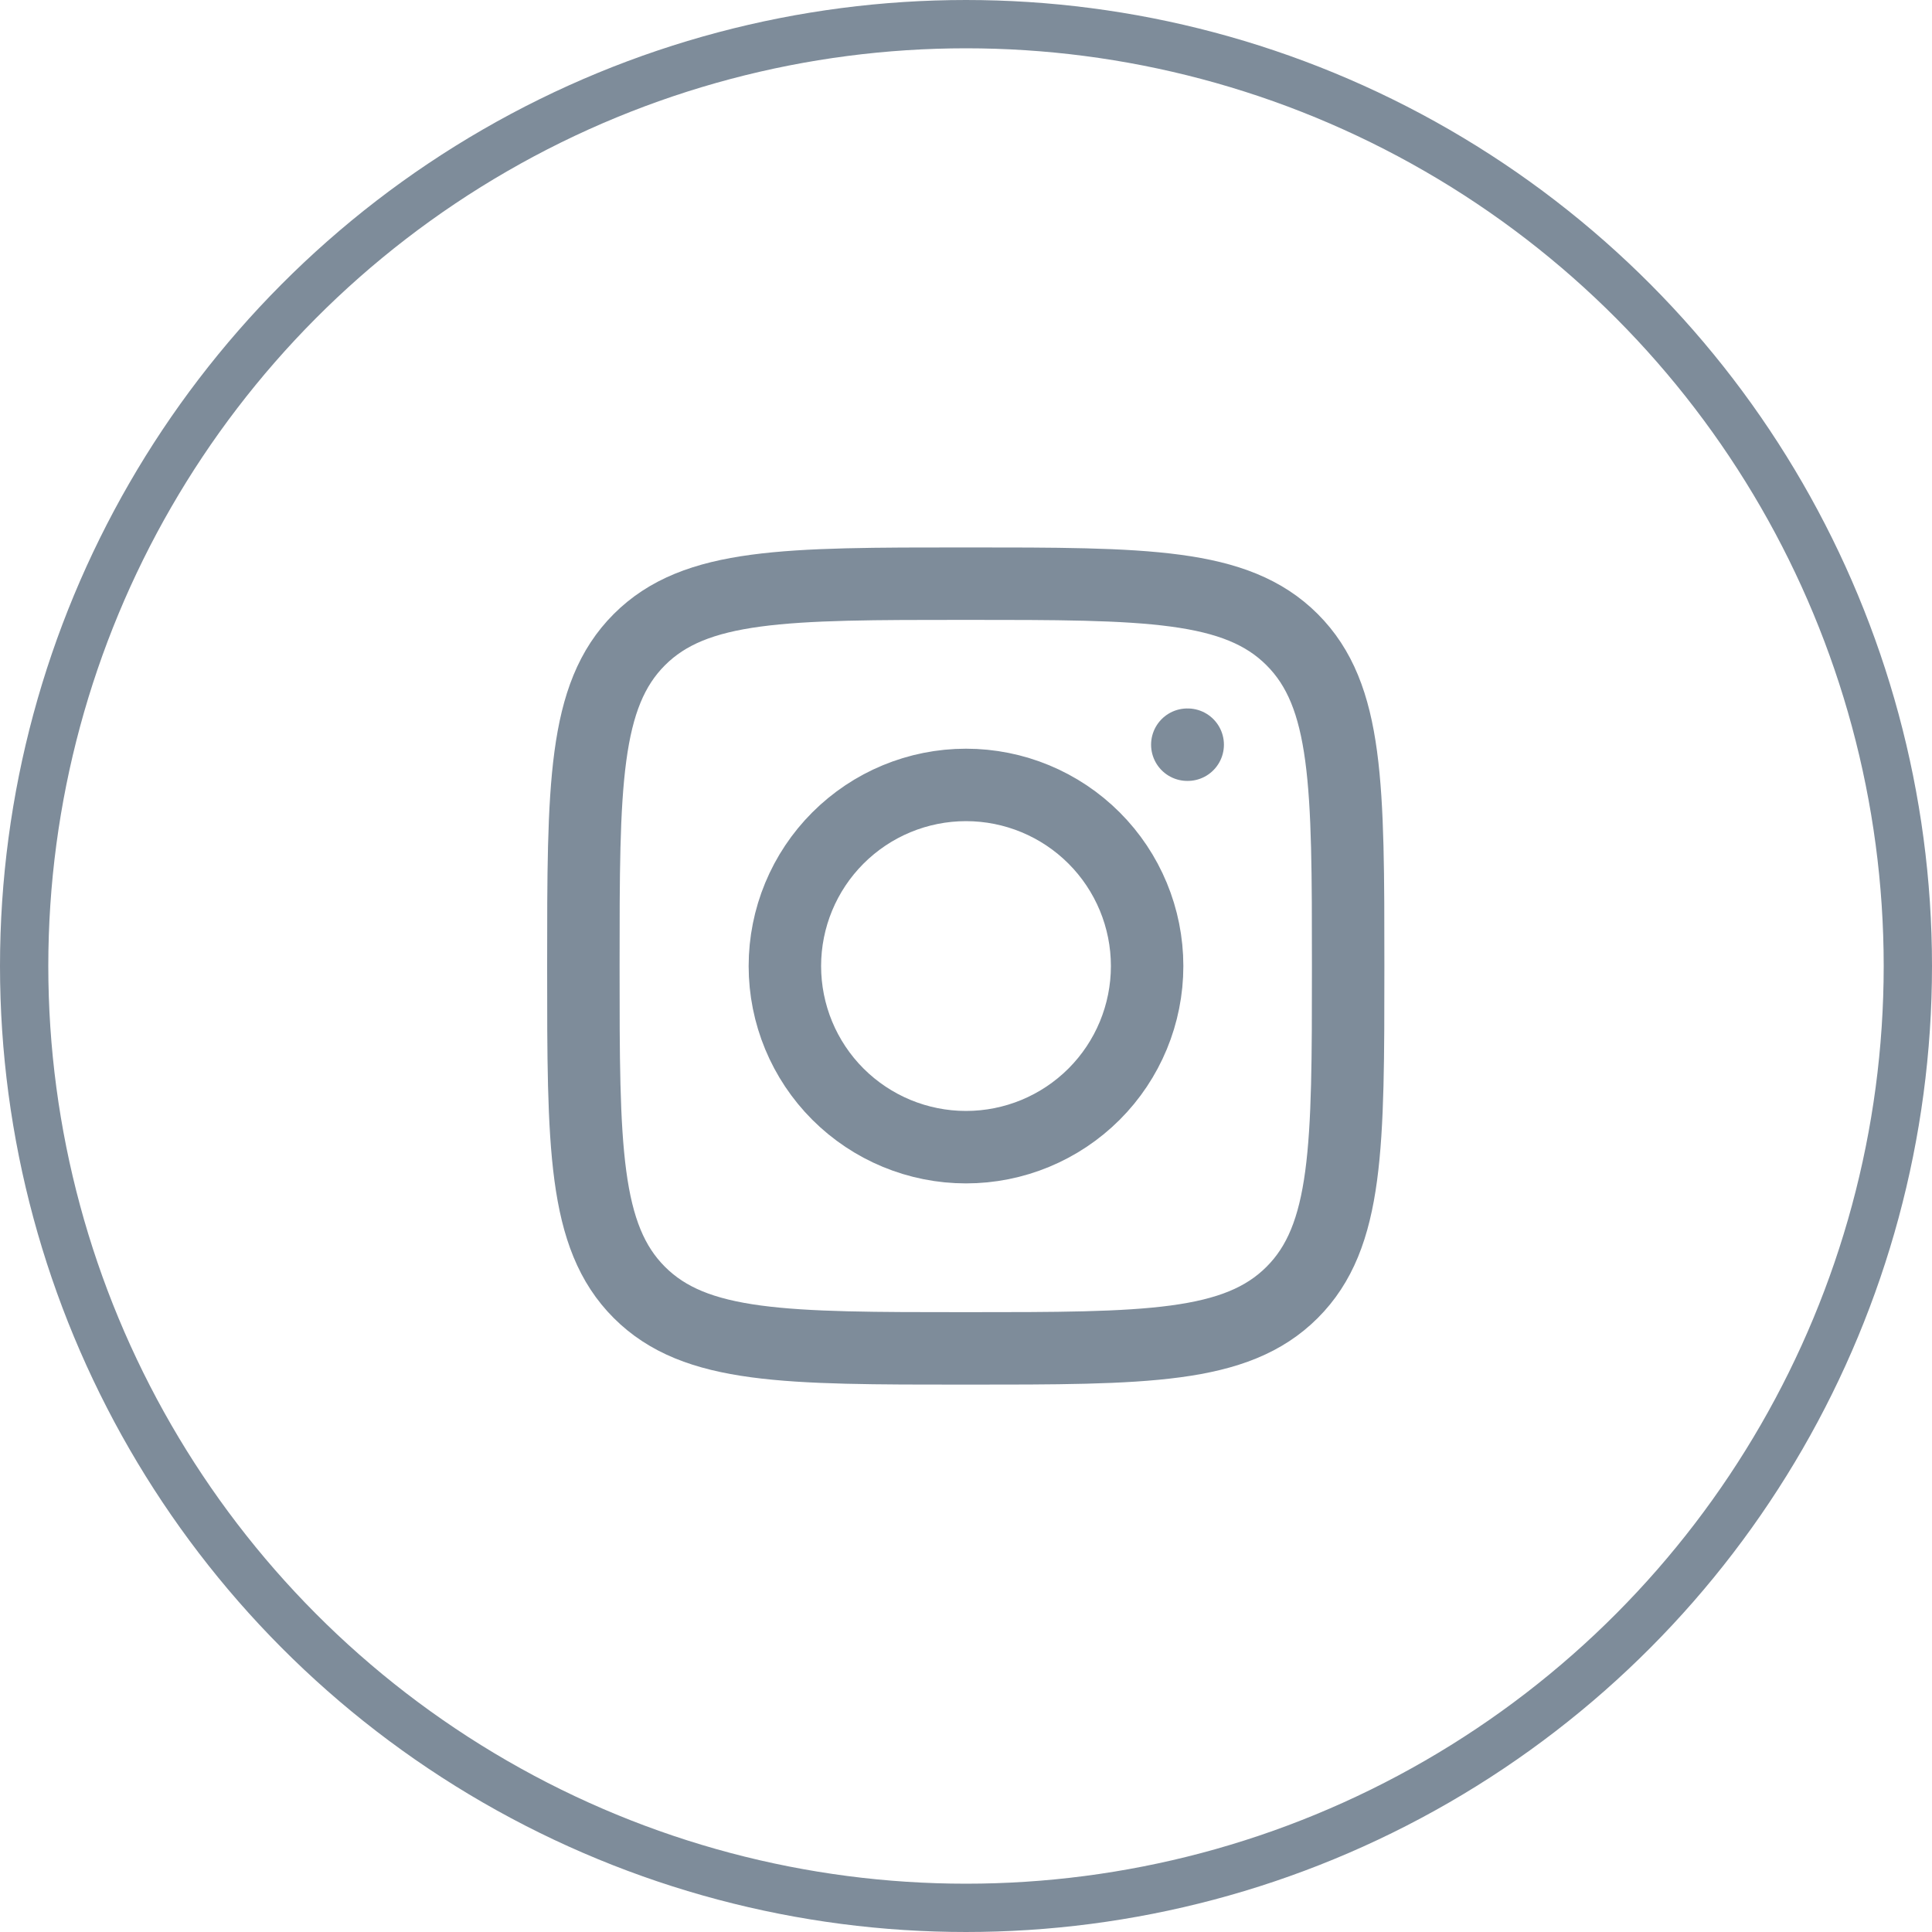 <svg width="40" height="40" viewBox="0 0 40 40" fill="none" xmlns="http://www.w3.org/2000/svg">
<circle cx="20" cy="20" r="19.5" stroke="#7E8C9A"/>
<path d="M12.078 20.001C12.078 16.269 12.078 14.402 13.237 13.243C14.396 12.084 16.262 12.084 19.995 12.084C23.727 12.084 25.593 12.084 26.752 13.243C27.912 14.402 27.912 16.268 27.912 20.001C27.912 23.732 27.912 25.599 26.752 26.758C25.593 27.917 23.727 27.917 19.995 27.917C16.263 27.917 14.396 27.917 13.237 26.758C12.078 25.599 12.078 23.733 12.078 20.001Z" stroke="#7E8C9A" stroke-width="1.5" stroke-linecap="round" stroke-linejoin="round"/>
<path d="M24.59 15.418H24.582M23.75 20.001C23.75 20.996 23.355 21.95 22.652 22.653C21.948 23.356 20.995 23.751 20 23.751C19.005 23.751 18.052 23.356 17.348 22.653C16.645 21.95 16.25 20.996 16.25 20.001C16.25 19.007 16.645 18.053 17.348 17.35C18.052 16.646 19.005 16.251 20 16.251C20.995 16.251 21.948 16.646 22.652 17.35C23.355 18.053 23.75 19.007 23.75 20.001Z" stroke="#7E8C9A" stroke-width="1.5" stroke-linecap="round" stroke-linejoin="round"/>
</svg>
